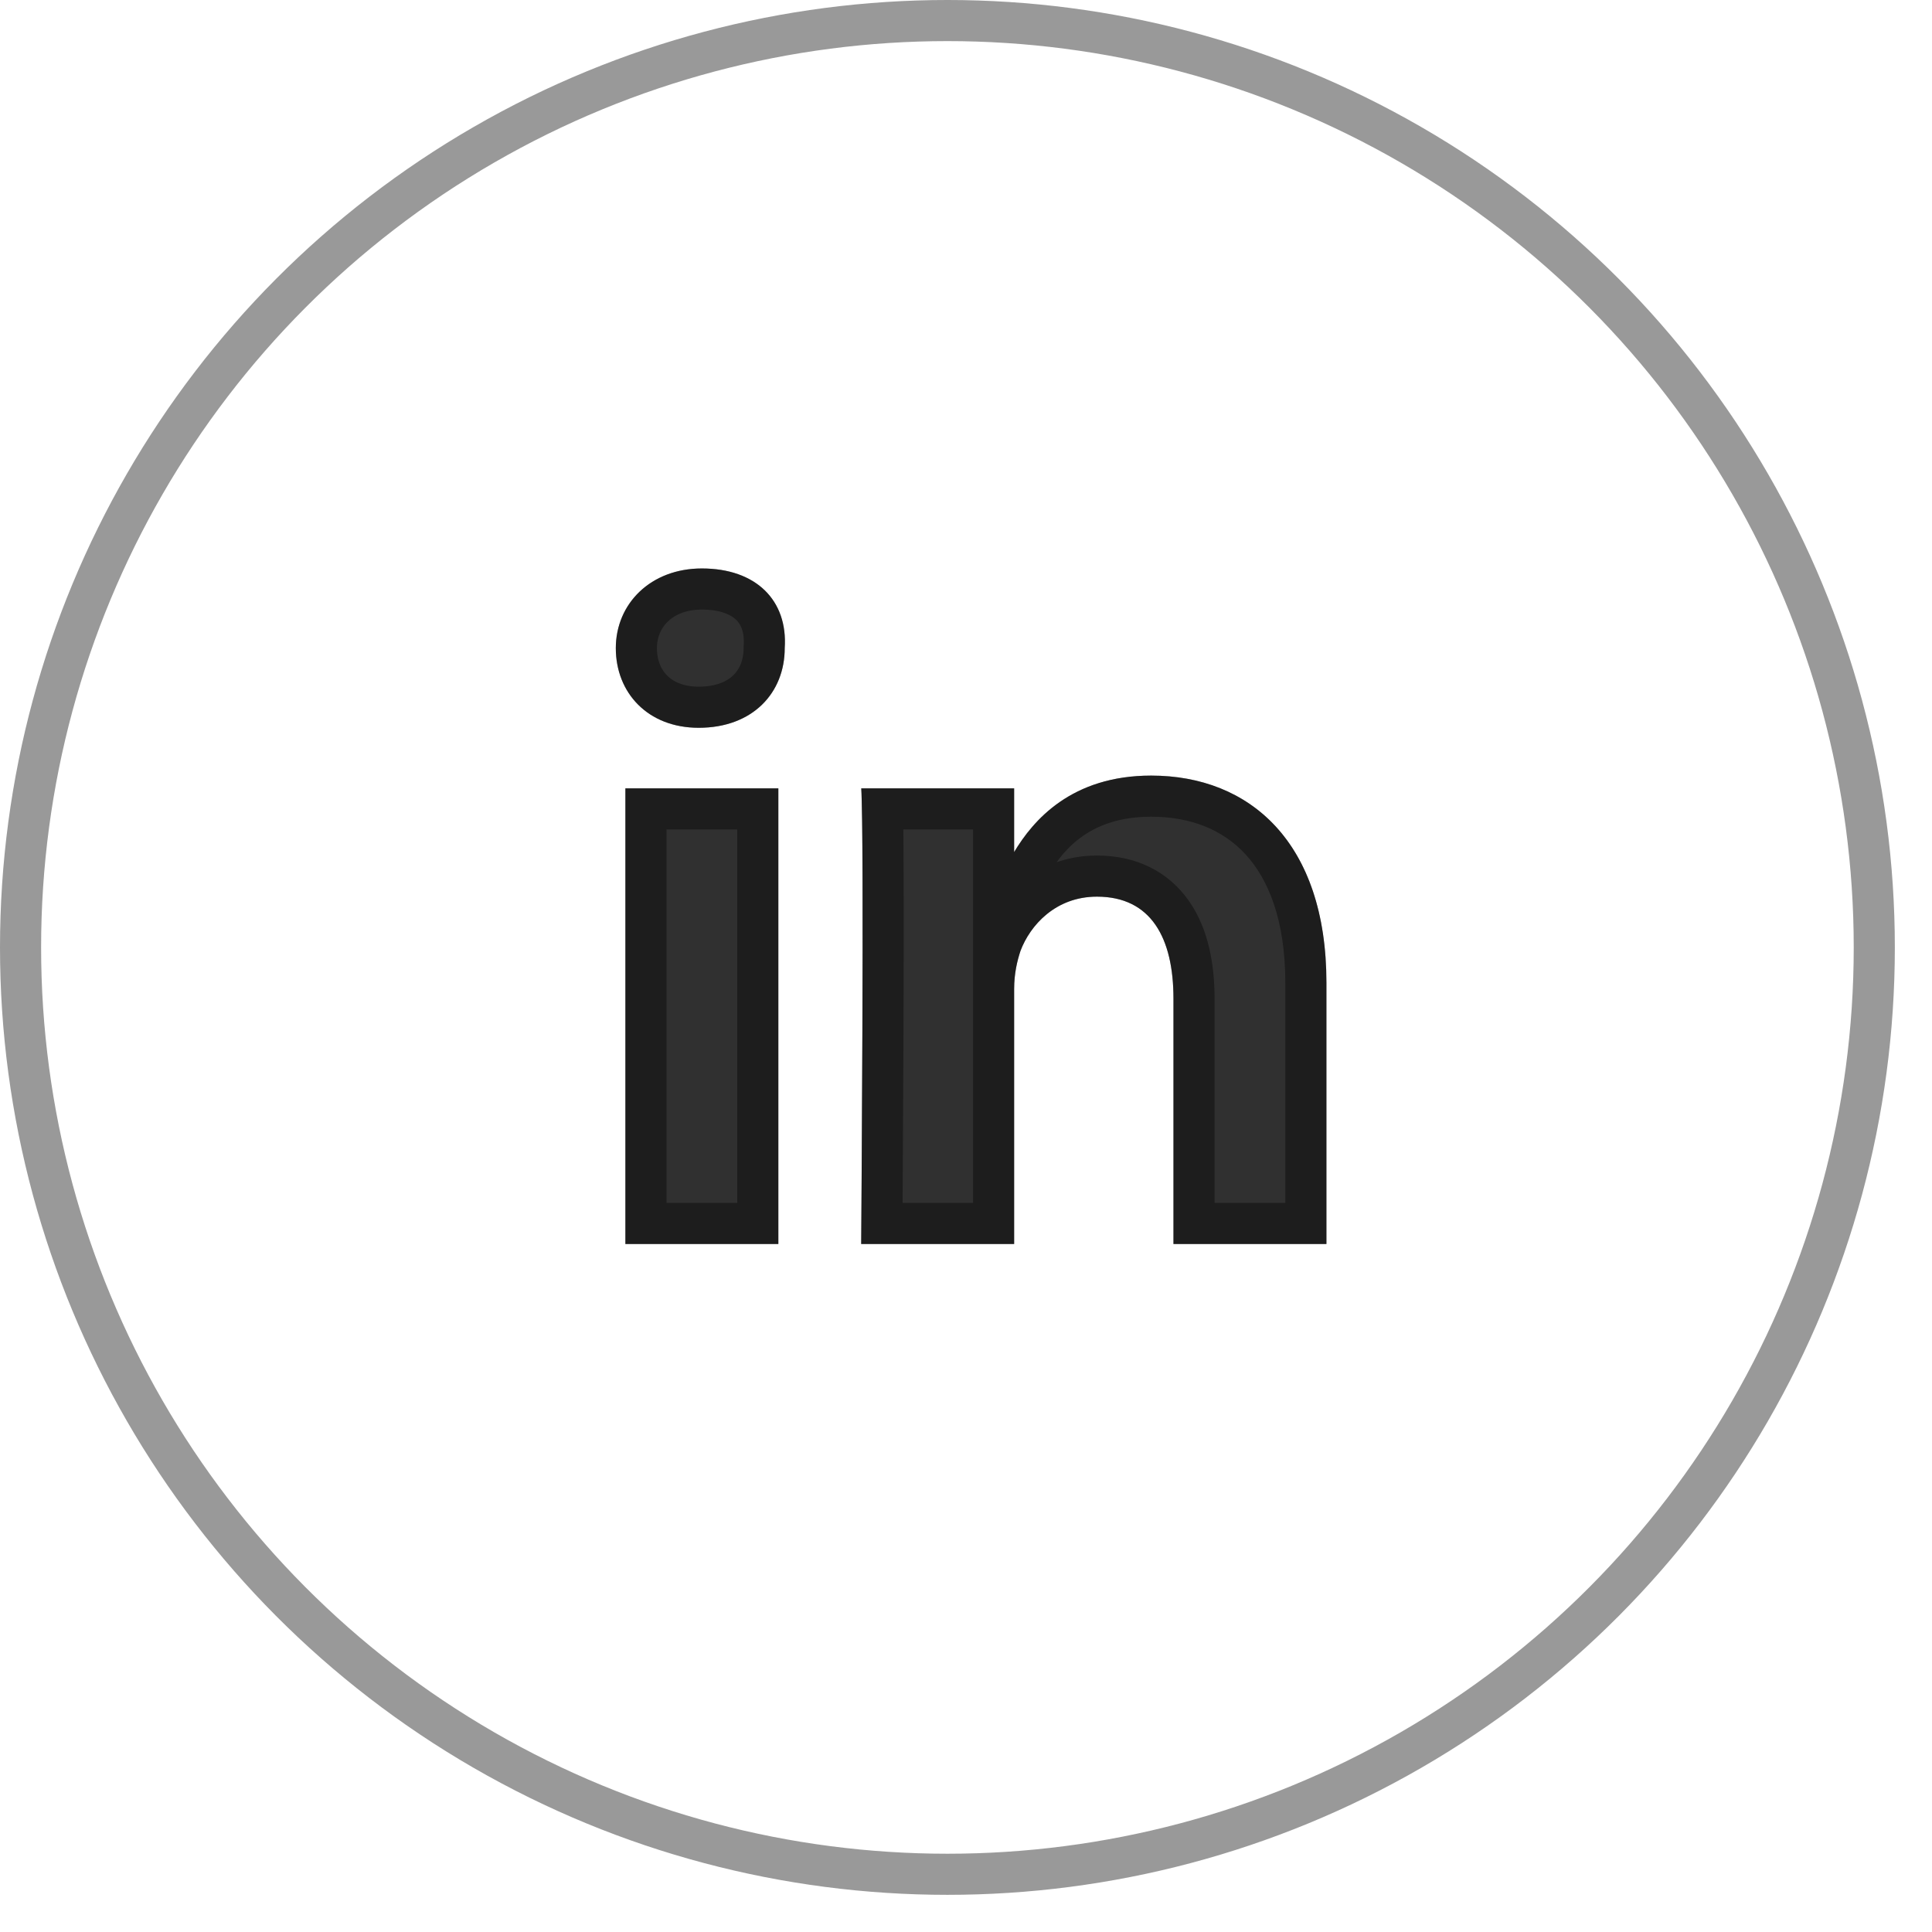 <?xml version="1.0" encoding="UTF-8"?> <svg xmlns="http://www.w3.org/2000/svg" width="47" height="47" viewBox="0 0 47 47" fill="none"><circle cx="23.048" cy="23.048" r="22.548" stroke="black" stroke-opacity="0.4"></circle><path d="M32.268 23.906V30.263H28.547V24.294C28.547 22.821 28.004 21.813 26.686 21.813C25.679 21.813 25.059 22.511 24.826 23.131C24.749 23.364 24.671 23.674 24.671 24.061V30.263H20.95C20.95 30.263 21.028 20.186 20.95 19.178H24.671V20.728C25.136 19.953 26.066 18.868 28.004 18.868C30.407 18.868 32.268 20.496 32.268 23.906ZM17.074 13.829C15.834 13.829 14.981 14.682 14.981 15.767C14.981 16.852 15.757 17.705 16.997 17.705C18.315 17.705 19.09 16.852 19.09 15.767C19.167 14.604 18.392 13.829 17.074 13.829ZM15.214 30.263H18.935V19.178H15.214V30.263Z" fill="#303030"></path><path d="M24.171 24.061V29.763H21.454C21.456 29.49 21.458 29.118 21.461 28.676C21.467 27.715 21.474 26.423 21.479 25.1C21.487 22.976 21.489 20.738 21.468 19.678H24.171V20.728V22.533L25.1 20.985C25.512 20.297 26.305 19.368 28.004 19.368C29.09 19.368 30.013 19.732 30.669 20.446C31.328 21.163 31.768 22.29 31.768 23.906V29.763H29.047V24.294C29.047 23.51 28.905 22.772 28.523 22.218C28.12 21.633 27.493 21.313 26.686 21.313C25.412 21.313 24.641 22.201 24.358 22.956L24.355 22.964L24.352 22.973C24.263 23.24 24.171 23.605 24.171 24.061ZM18.591 15.734L18.59 15.75V15.767C18.59 16.188 18.441 16.539 18.189 16.785C17.937 17.03 17.545 17.205 16.997 17.205C16.495 17.205 16.123 17.035 15.878 16.789C15.63 16.542 15.481 16.189 15.481 15.767C15.481 14.983 16.084 14.329 17.074 14.329C17.638 14.329 18.023 14.494 18.257 14.72C18.485 14.942 18.622 15.275 18.591 15.734ZM18.435 19.678V29.763H15.714V19.678H18.435Z" stroke="black" stroke-opacity="0.4"></path></svg> 